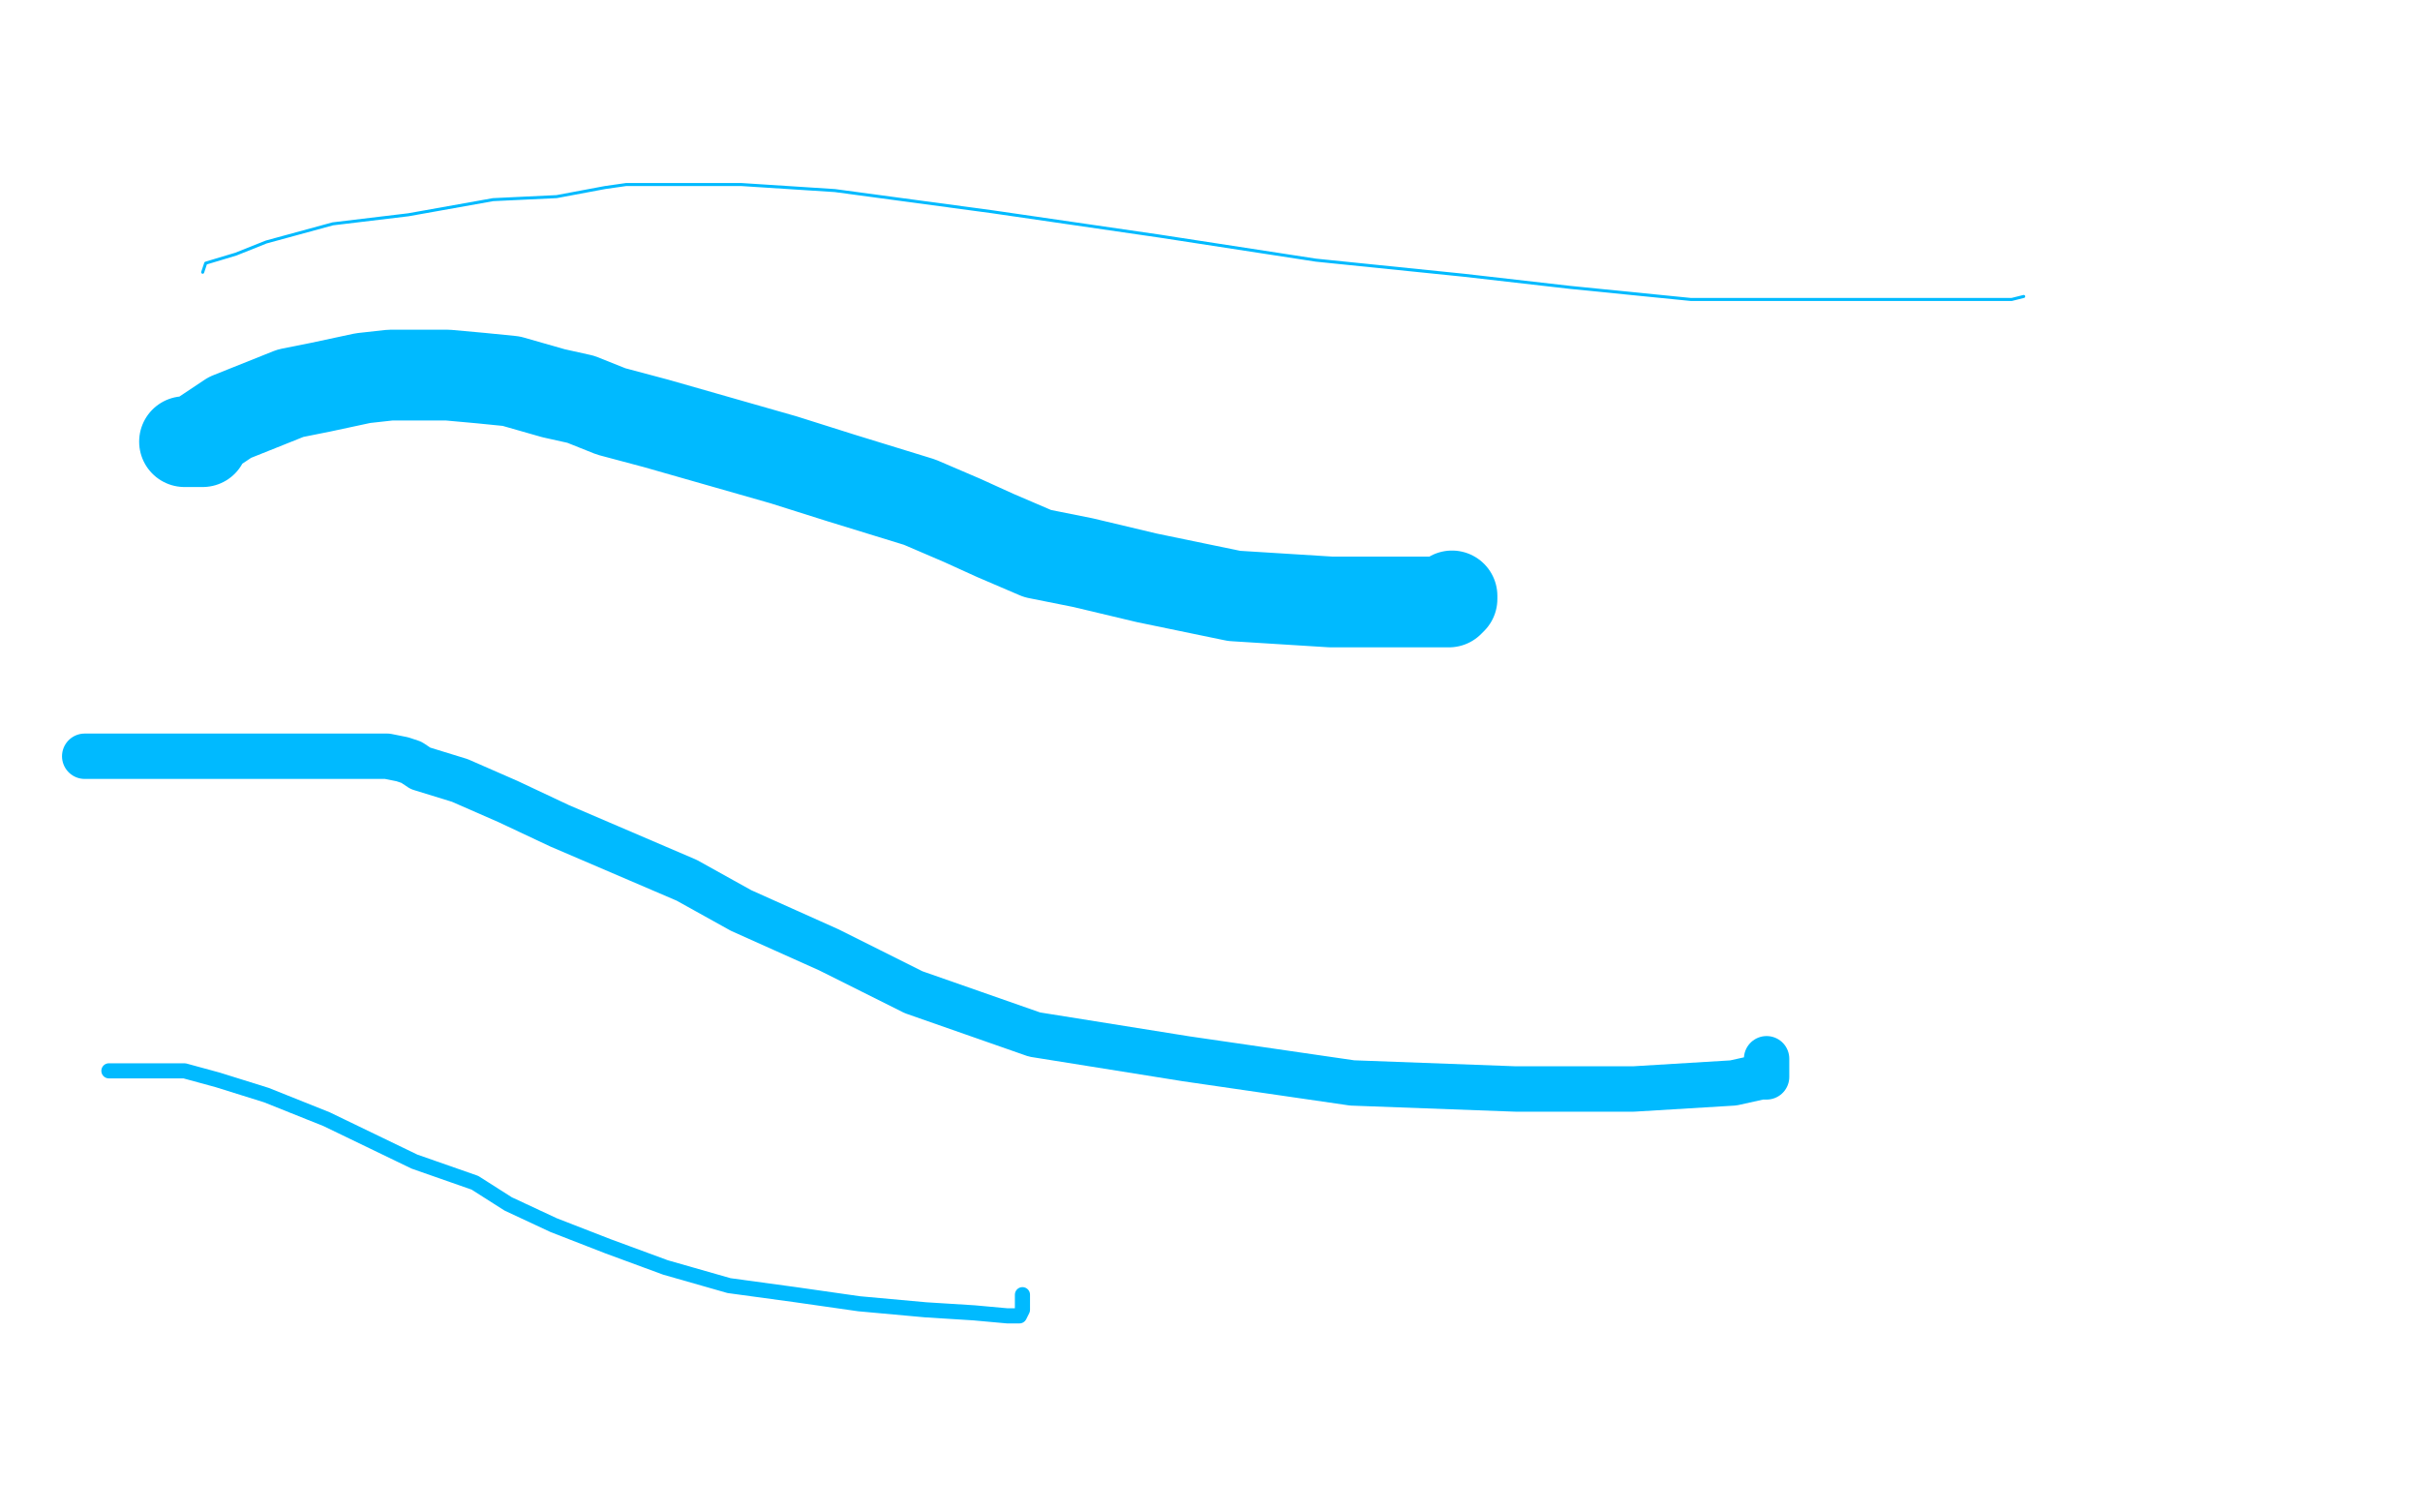 <?xml version="1.0" standalone="no"?>
<!DOCTYPE svg PUBLIC "-//W3C//DTD SVG 1.1//EN"
"http://www.w3.org/Graphics/SVG/1.1/DTD/svg11.dtd">

<svg width="800" height="500" version="1.1" xmlns="http://www.w3.org/2000/svg" xmlns:xlink="http://www.w3.org/1999/xlink" style="stroke-antialiasing: false"><desc>This SVG has been created on https://colorillo.com/</desc><rect x='0' y='0' width='800' height='500' style='fill: rgb(255,255,255); stroke-width:0' /><polyline points="61,146 62,146 62,146 63,146 63,146 64,146 64,146 67,146 67,146 67,144 67,144 70,142 76,138 86,134 96,130 106,128 120,125 129,124 136,124 140,124 142,124 148,124 159,125 169,126 183,130 192,132 202,136 217,140 238,146 259,152 278,158 304,166 318,172 329,177 343,183 358,186 379,191 408,197 440,199 462,199 474,199 479,199 480,198 480,197" style="fill: none; stroke: #00baff; stroke-width: 30; stroke-linejoin: round; stroke-linecap: round; stroke-antialiasing: false; stroke-antialias: 0; opacity: 1.0"/>
<polyline points="28,250 32,250 32,250 40,250 40,250 64,250 64,250 91,250 91,250 113,250 113,250 128,250 128,250 133,251 133,251 136,252 136,252 139,254 152,258 168,265 185,273 206,282 227,291 245,301 274,314 302,328 342,342 392,350 447,358 501,360 540,360 573,358 582,356 584,356 584,354 584,350" style="fill: none; stroke: #00baff; stroke-width: 15; stroke-linejoin: round; stroke-linecap: round; stroke-antialiasing: false; stroke-antialias: 0; opacity: 1.0"/>
<polyline points="36,354 39,354 39,354 40,354 40,354 46,354 46,354 52,354 52,354 61,354 61,354 72,357 72,357 88,362 88,362 108,370 137,384 157,391 168,398 183,405 201,412 220,419 241,425 263,428 284,431 306,433 322,434 333,435 337,435 338,433 338,428" style="fill: none; stroke: #00baff; stroke-width: 5; stroke-linejoin: round; stroke-linecap: round; stroke-antialiasing: false; stroke-antialias: 0; opacity: 1.0"/>
<polyline points="67,90 68,87 68,87 78,84 78,84 88,80 88,80 110,74 110,74 135,71 163,66 184,65 200,62 207,61 212,61 220,61 245,61 276,63 328,70 383,78 435,86 484,91 519,95 559,99 595,99 624,99 650,99 665,99 669,98" style="fill: none; stroke: #00baff; stroke-width: 1; stroke-linejoin: round; stroke-linecap: round; stroke-antialiasing: false; stroke-antialias: 0; opacity: 1.0"/>
</svg>

